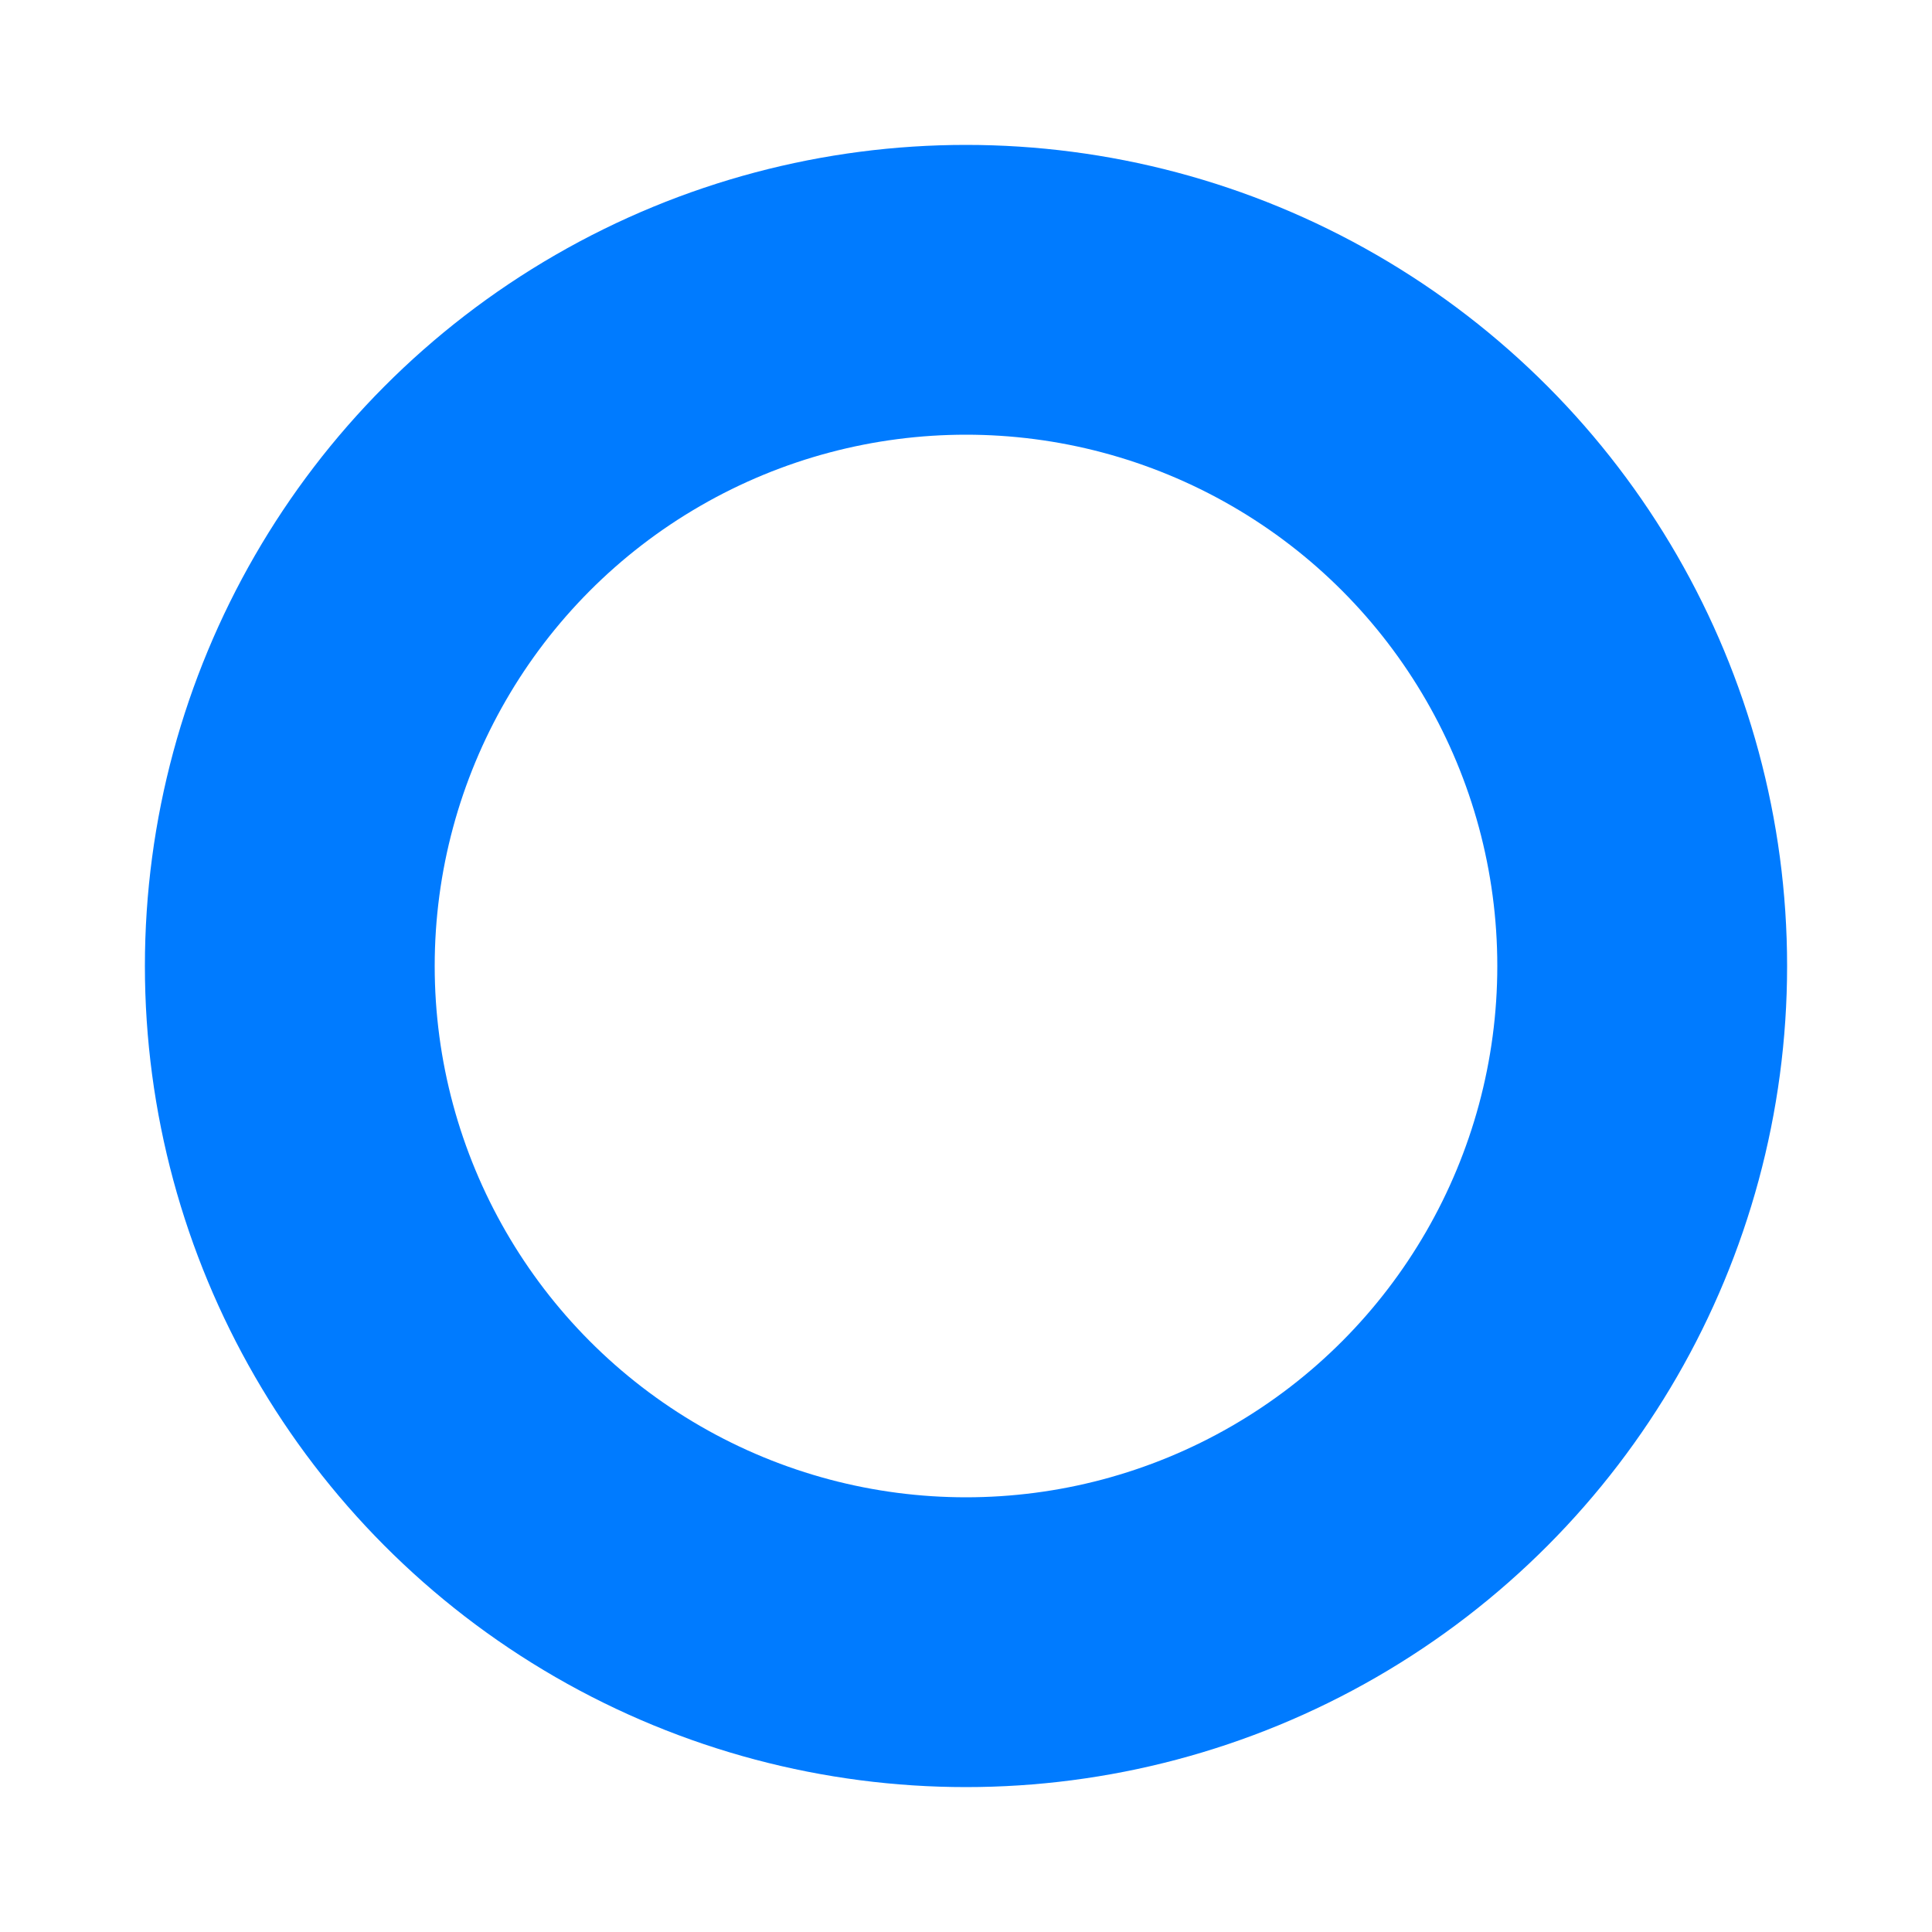<svg xmlns="http://www.w3.org/2000/svg" viewBox="0 0 100 100">
  <rect width="100" height="100" fill="white"/>
  <circle cx="50" cy="50" r="35" stroke="#007bff" stroke-width="15" fill="none"/>
</svg>
